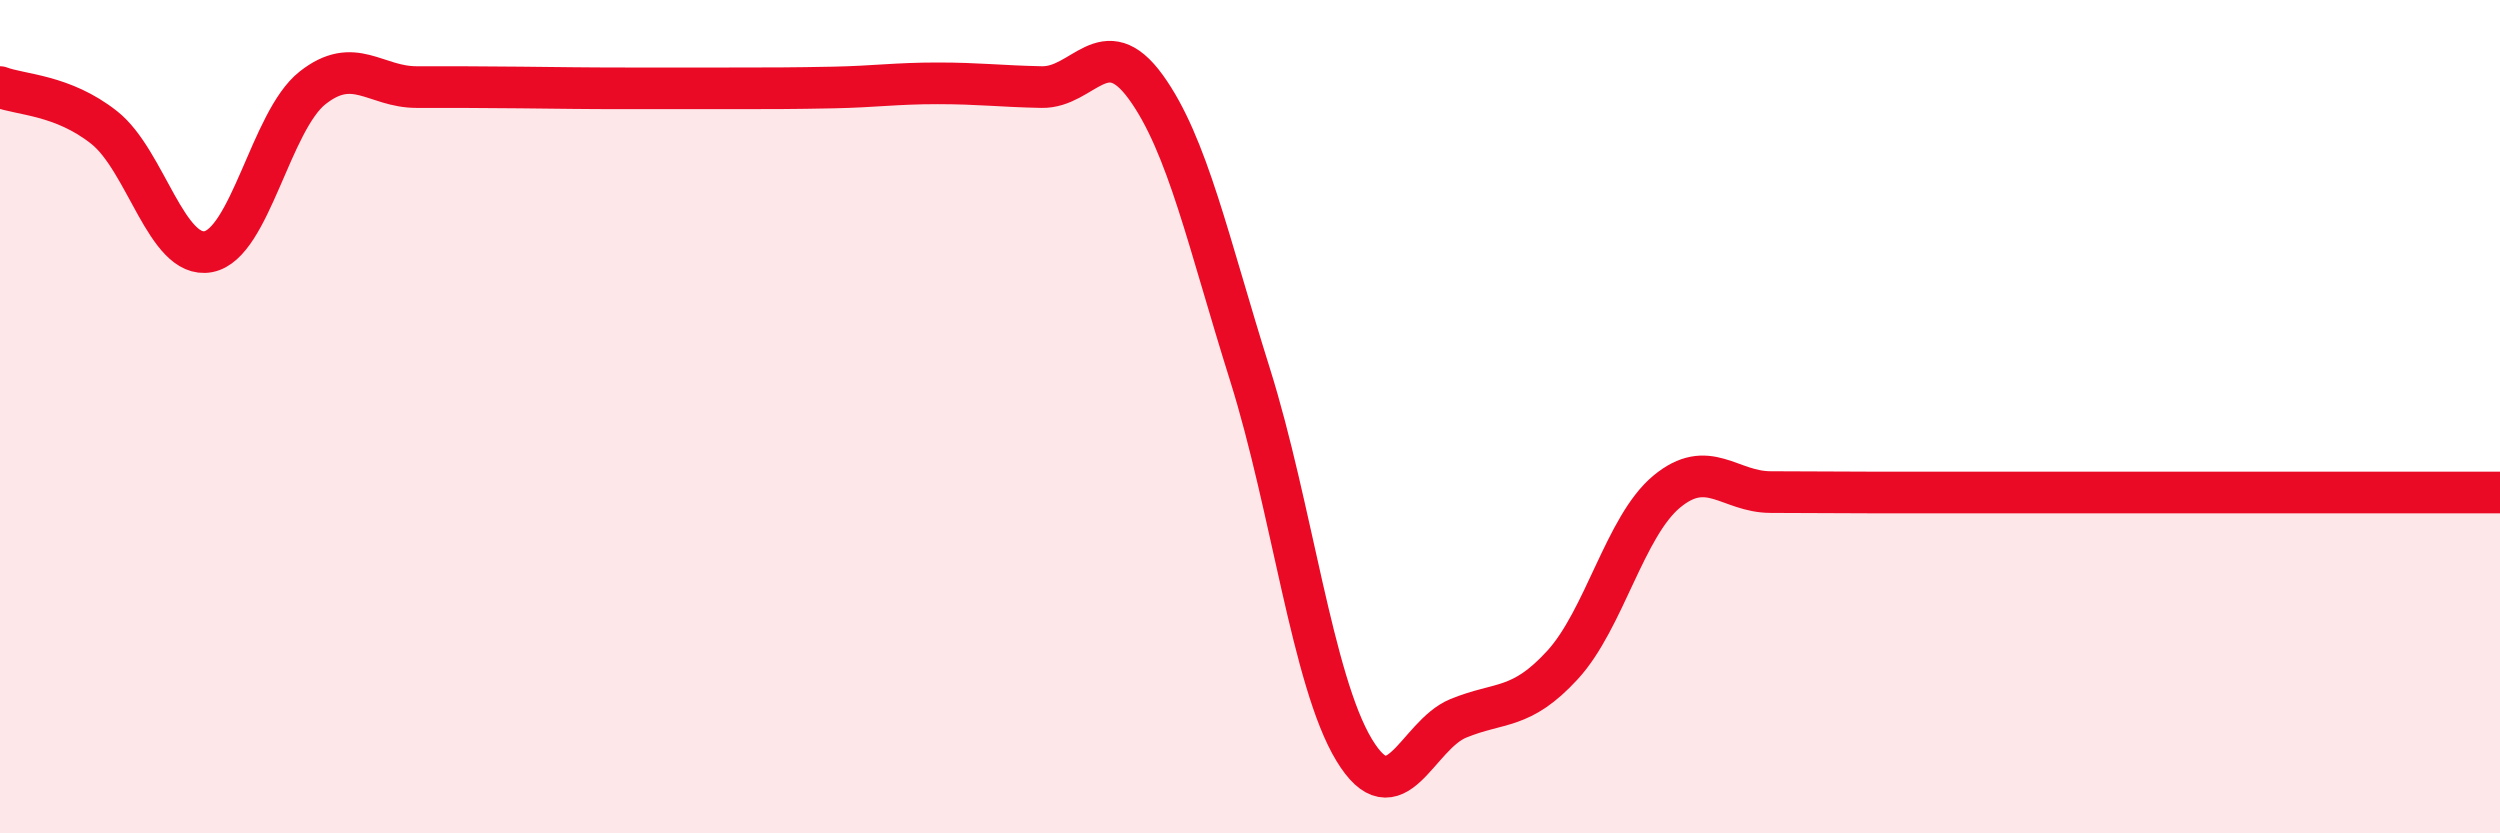 
    <svg width="60" height="20" viewBox="0 0 60 20" xmlns="http://www.w3.org/2000/svg">
      <path
        d="M 0,2.09 C 0.5,2.28 1.5,2.27 2.5,3.06 C 3.5,3.85 4,6.23 5,6.04 C 6,5.85 6.5,2.9 7.5,2.11 C 8.5,1.32 9,2.09 10,2.09 C 11,2.09 11.5,2.09 12.5,2.1 C 13.5,2.11 14,2.12 15,2.12 C 16,2.12 16.5,2.12 17.5,2.12 C 18.5,2.12 19,2.12 20,2.1 C 21,2.08 21.5,2 22.5,2 C 23.5,2 24,2.07 25,2.09 C 26,2.11 26.5,0.71 27.5,2.09 C 28.5,3.47 29,5.81 30,8.99 C 31,12.17 31.5,16.35 32.5,18 C 33.5,19.65 34,17.65 35,17.24 C 36,16.83 36.5,17.05 37.5,15.96 C 38.5,14.87 39,12.63 40,11.8 C 41,10.97 41.5,11.81 42.5,11.81 C 43.5,11.81 44,11.82 45,11.82 C 46,11.82 46.5,11.82 47.5,11.82 C 48.5,11.82 49,11.82 50,11.82 C 51,11.82 51.5,11.82 52.5,11.82 C 53.5,11.82 53.5,11.82 55,11.82 C 56.5,11.82 59,11.82 60,11.82L60 20L0 20Z"
        fill="#EB0A25"
        opacity="0.1"
        stroke-linecap="round"
        stroke-linejoin="round"
      />
      <path
        d="M 0,2.09 C 0.5,2.28 1.5,2.27 2.5,3.06 C 3.5,3.85 4,6.23 5,6.04 C 6,5.85 6.5,2.9 7.5,2.11 C 8.5,1.32 9,2.09 10,2.09 C 11,2.09 11.5,2.09 12.5,2.1 C 13.5,2.11 14,2.12 15,2.12 C 16,2.12 16.5,2.12 17.5,2.12 C 18.5,2.12 19,2.12 20,2.1 C 21,2.08 21.5,2 22.5,2 C 23.5,2 24,2.07 25,2.09 C 26,2.11 26.5,0.71 27.5,2.09 C 28.5,3.47 29,5.81 30,8.99 C 31,12.17 31.5,16.35 32.5,18 C 33.5,19.65 34,17.65 35,17.24 C 36,16.83 36.5,17.05 37.5,15.96 C 38.5,14.87 39,12.63 40,11.8 C 41,10.97 41.5,11.81 42.5,11.81 C 43.5,11.81 44,11.82 45,11.82 C 46,11.82 46.5,11.82 47.5,11.82 C 48.5,11.82 49,11.82 50,11.82 C 51,11.82 51.5,11.82 52.5,11.82 C 53.5,11.82 53.5,11.82 55,11.82 C 56.5,11.82 59,11.82 60,11.82"
        stroke="#EB0A25"
        stroke-width="1"
        fill="none"
        stroke-linecap="round"
        stroke-linejoin="round"
      />
    </svg>
  